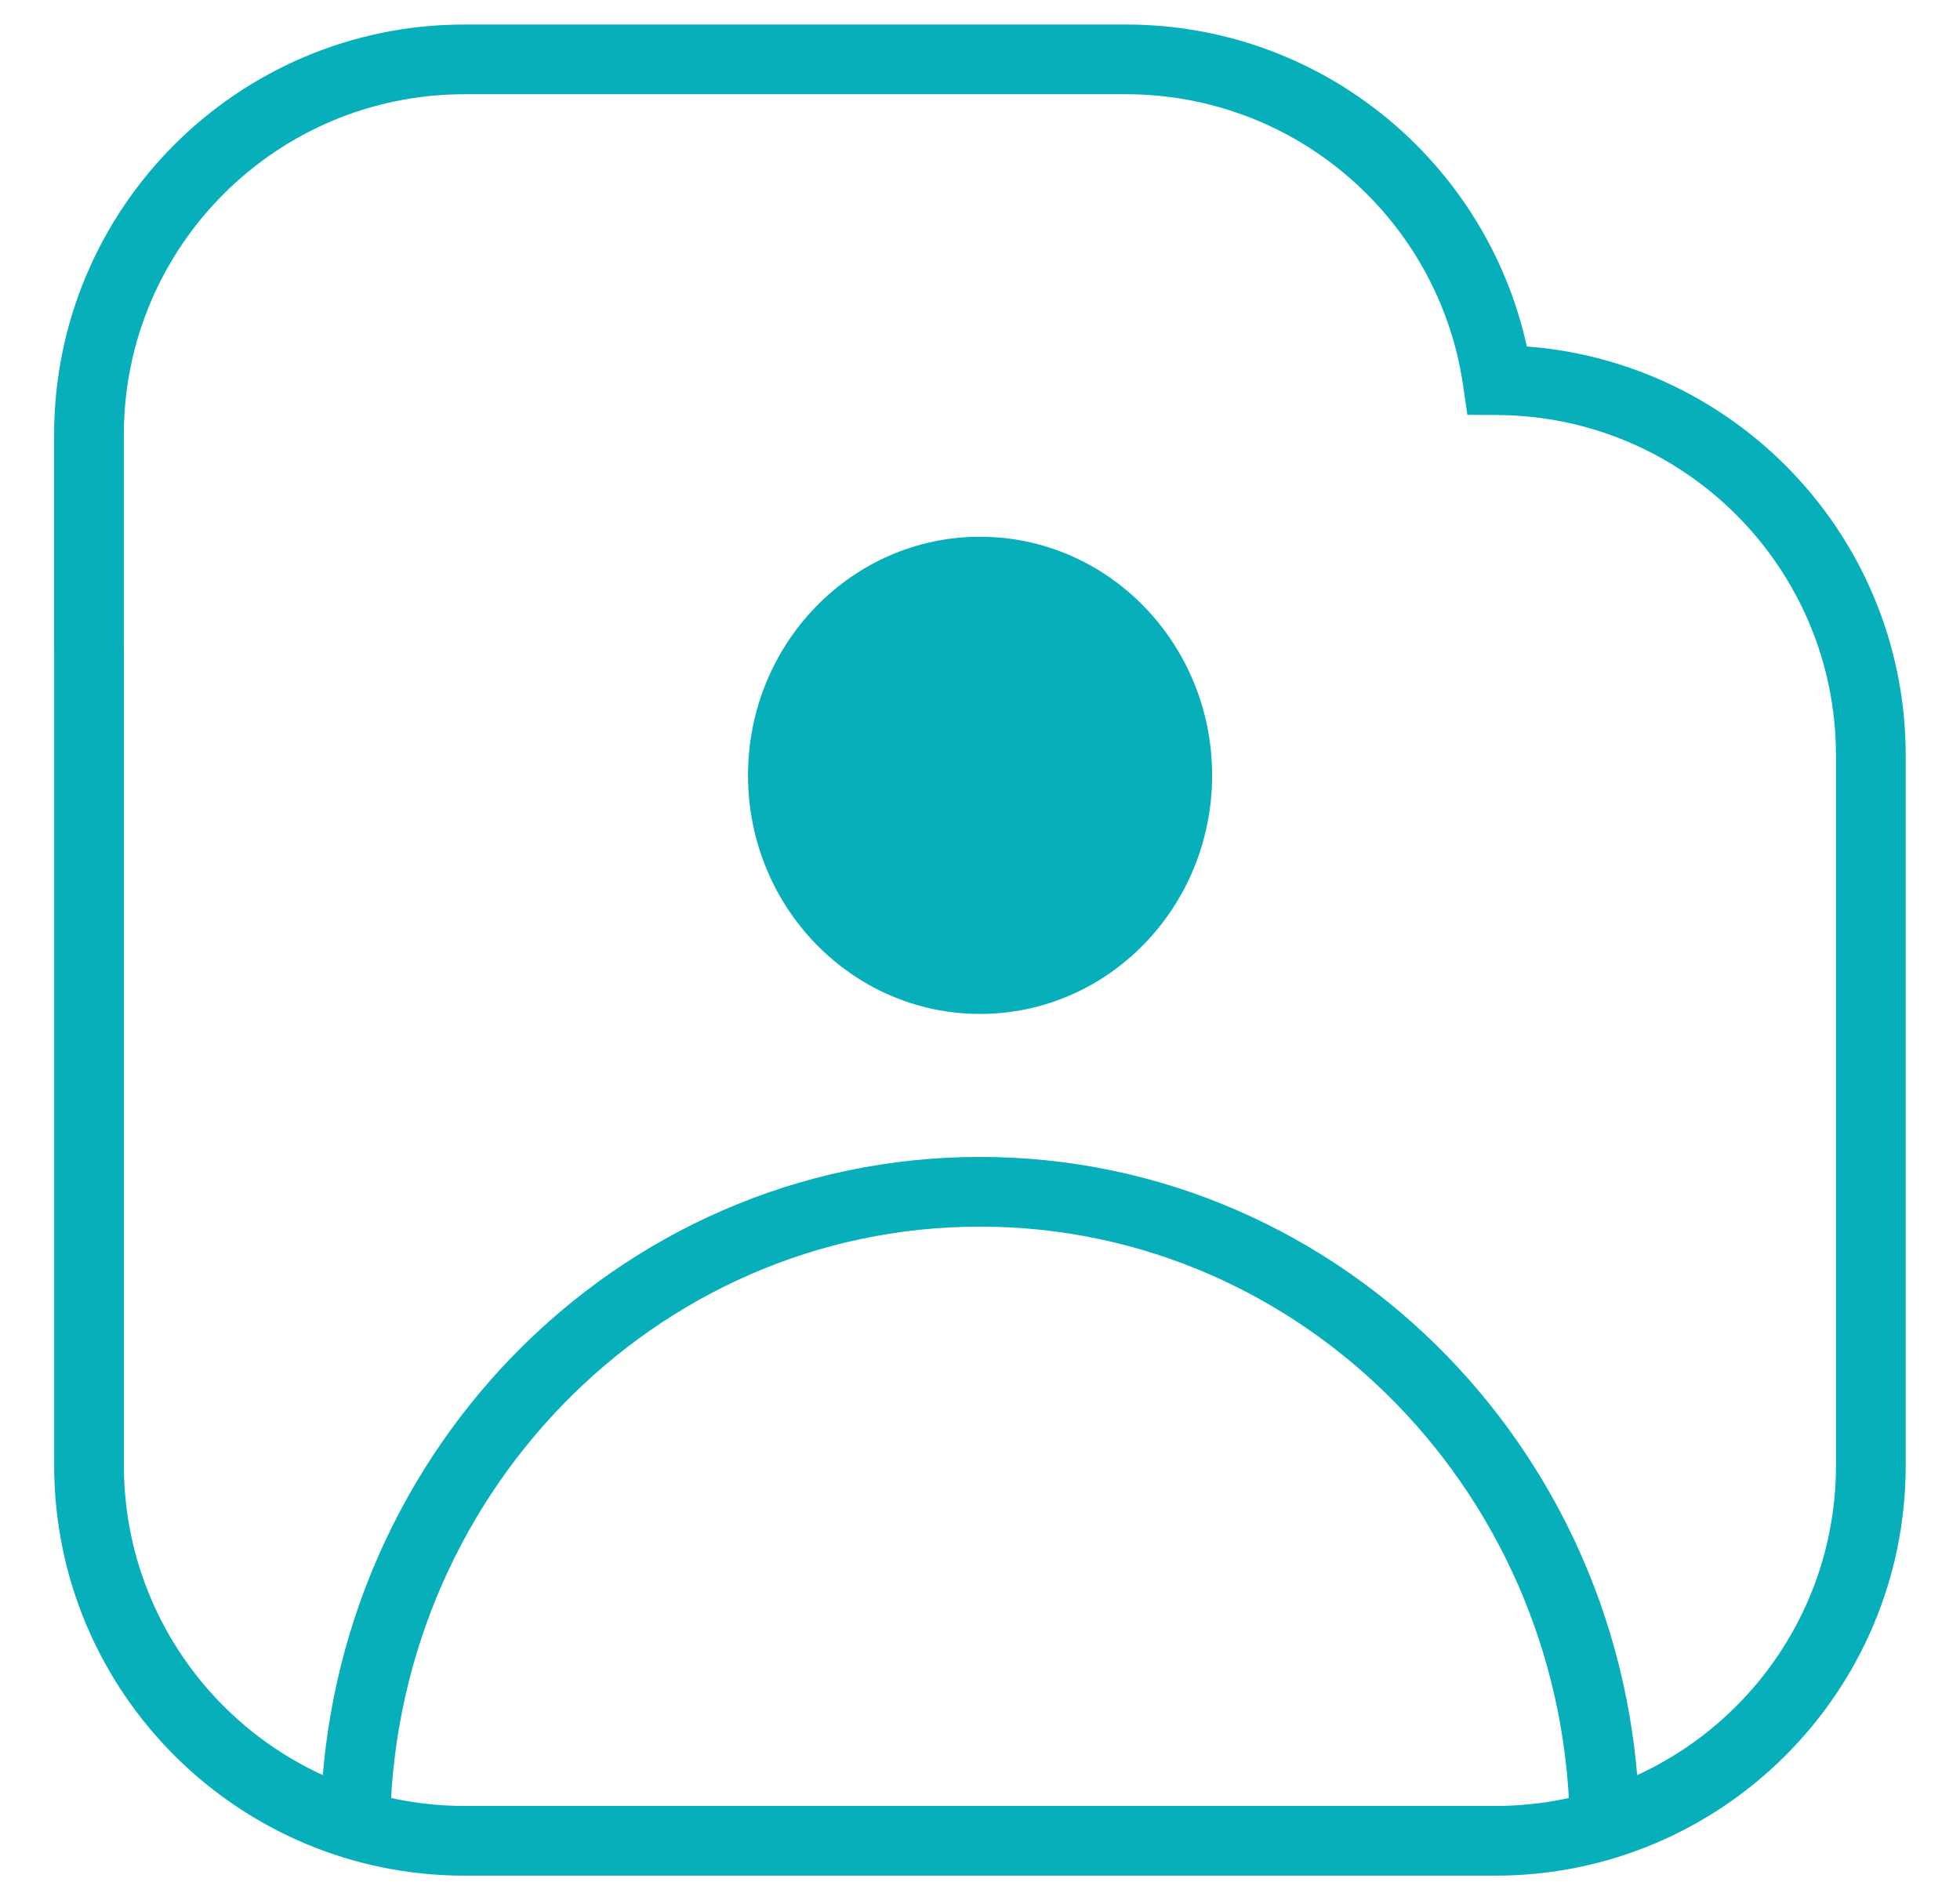 <svg width="33" height="32" viewBox="0 0 33 32" fill="none" xmlns="http://www.w3.org/2000/svg">
<path d="M25.214 6.402L24.633 6.486L24.706 6.986L25.21 6.989L25.214 6.402ZM1.499 11.009H2.086V11L2.086 10.992L1.499 11.009ZM25.795 6.317C25.307 2.977 22.432 0.413 18.957 0.413V1.587C21.841 1.587 24.228 3.715 24.633 6.486L25.795 6.317ZM18.957 0.413H7.821V1.587H18.957V0.413ZM7.821 0.413C4.005 0.413 0.911 3.507 0.911 7.323H2.085C2.085 4.155 4.653 1.587 7.821 1.587V0.413ZM0.911 7.323V10.916H2.085V7.323H0.911ZM0.911 10.916C0.911 10.953 0.912 10.989 0.913 11.025L2.086 10.992C2.085 10.967 2.085 10.942 2.085 10.916H0.911ZM2.086 24.677V11.009H0.912V24.677H2.086ZM7.823 30.413C4.655 30.413 2.086 27.845 2.086 24.677H0.912C0.912 28.493 4.006 31.587 7.823 31.587V30.413ZM25.176 30.413H7.823V31.587H25.176V30.413ZM30.912 24.677C30.912 27.845 28.344 30.413 25.176 30.413V31.587C28.992 31.587 32.086 28.493 32.086 24.677H30.912ZM30.912 12.725V24.677H32.086V12.725H30.912ZM25.21 6.989C28.363 7.007 30.912 9.568 30.912 12.725H32.086C32.086 8.922 29.015 5.837 25.217 5.815L25.21 6.989Z" fill="#06AFBA"/>
<ellipse cx="16.501" cy="13.057" rx="3.907" ry="4.018" fill="#06AFBA"/>
<path d="M27.019 30.889C27.019 24.914 22.309 20.07 16.5 20.07C10.69 20.07 5.98 24.914 5.98 30.889" stroke="#06AFBA" stroke-width="1.174"/>
</svg>
